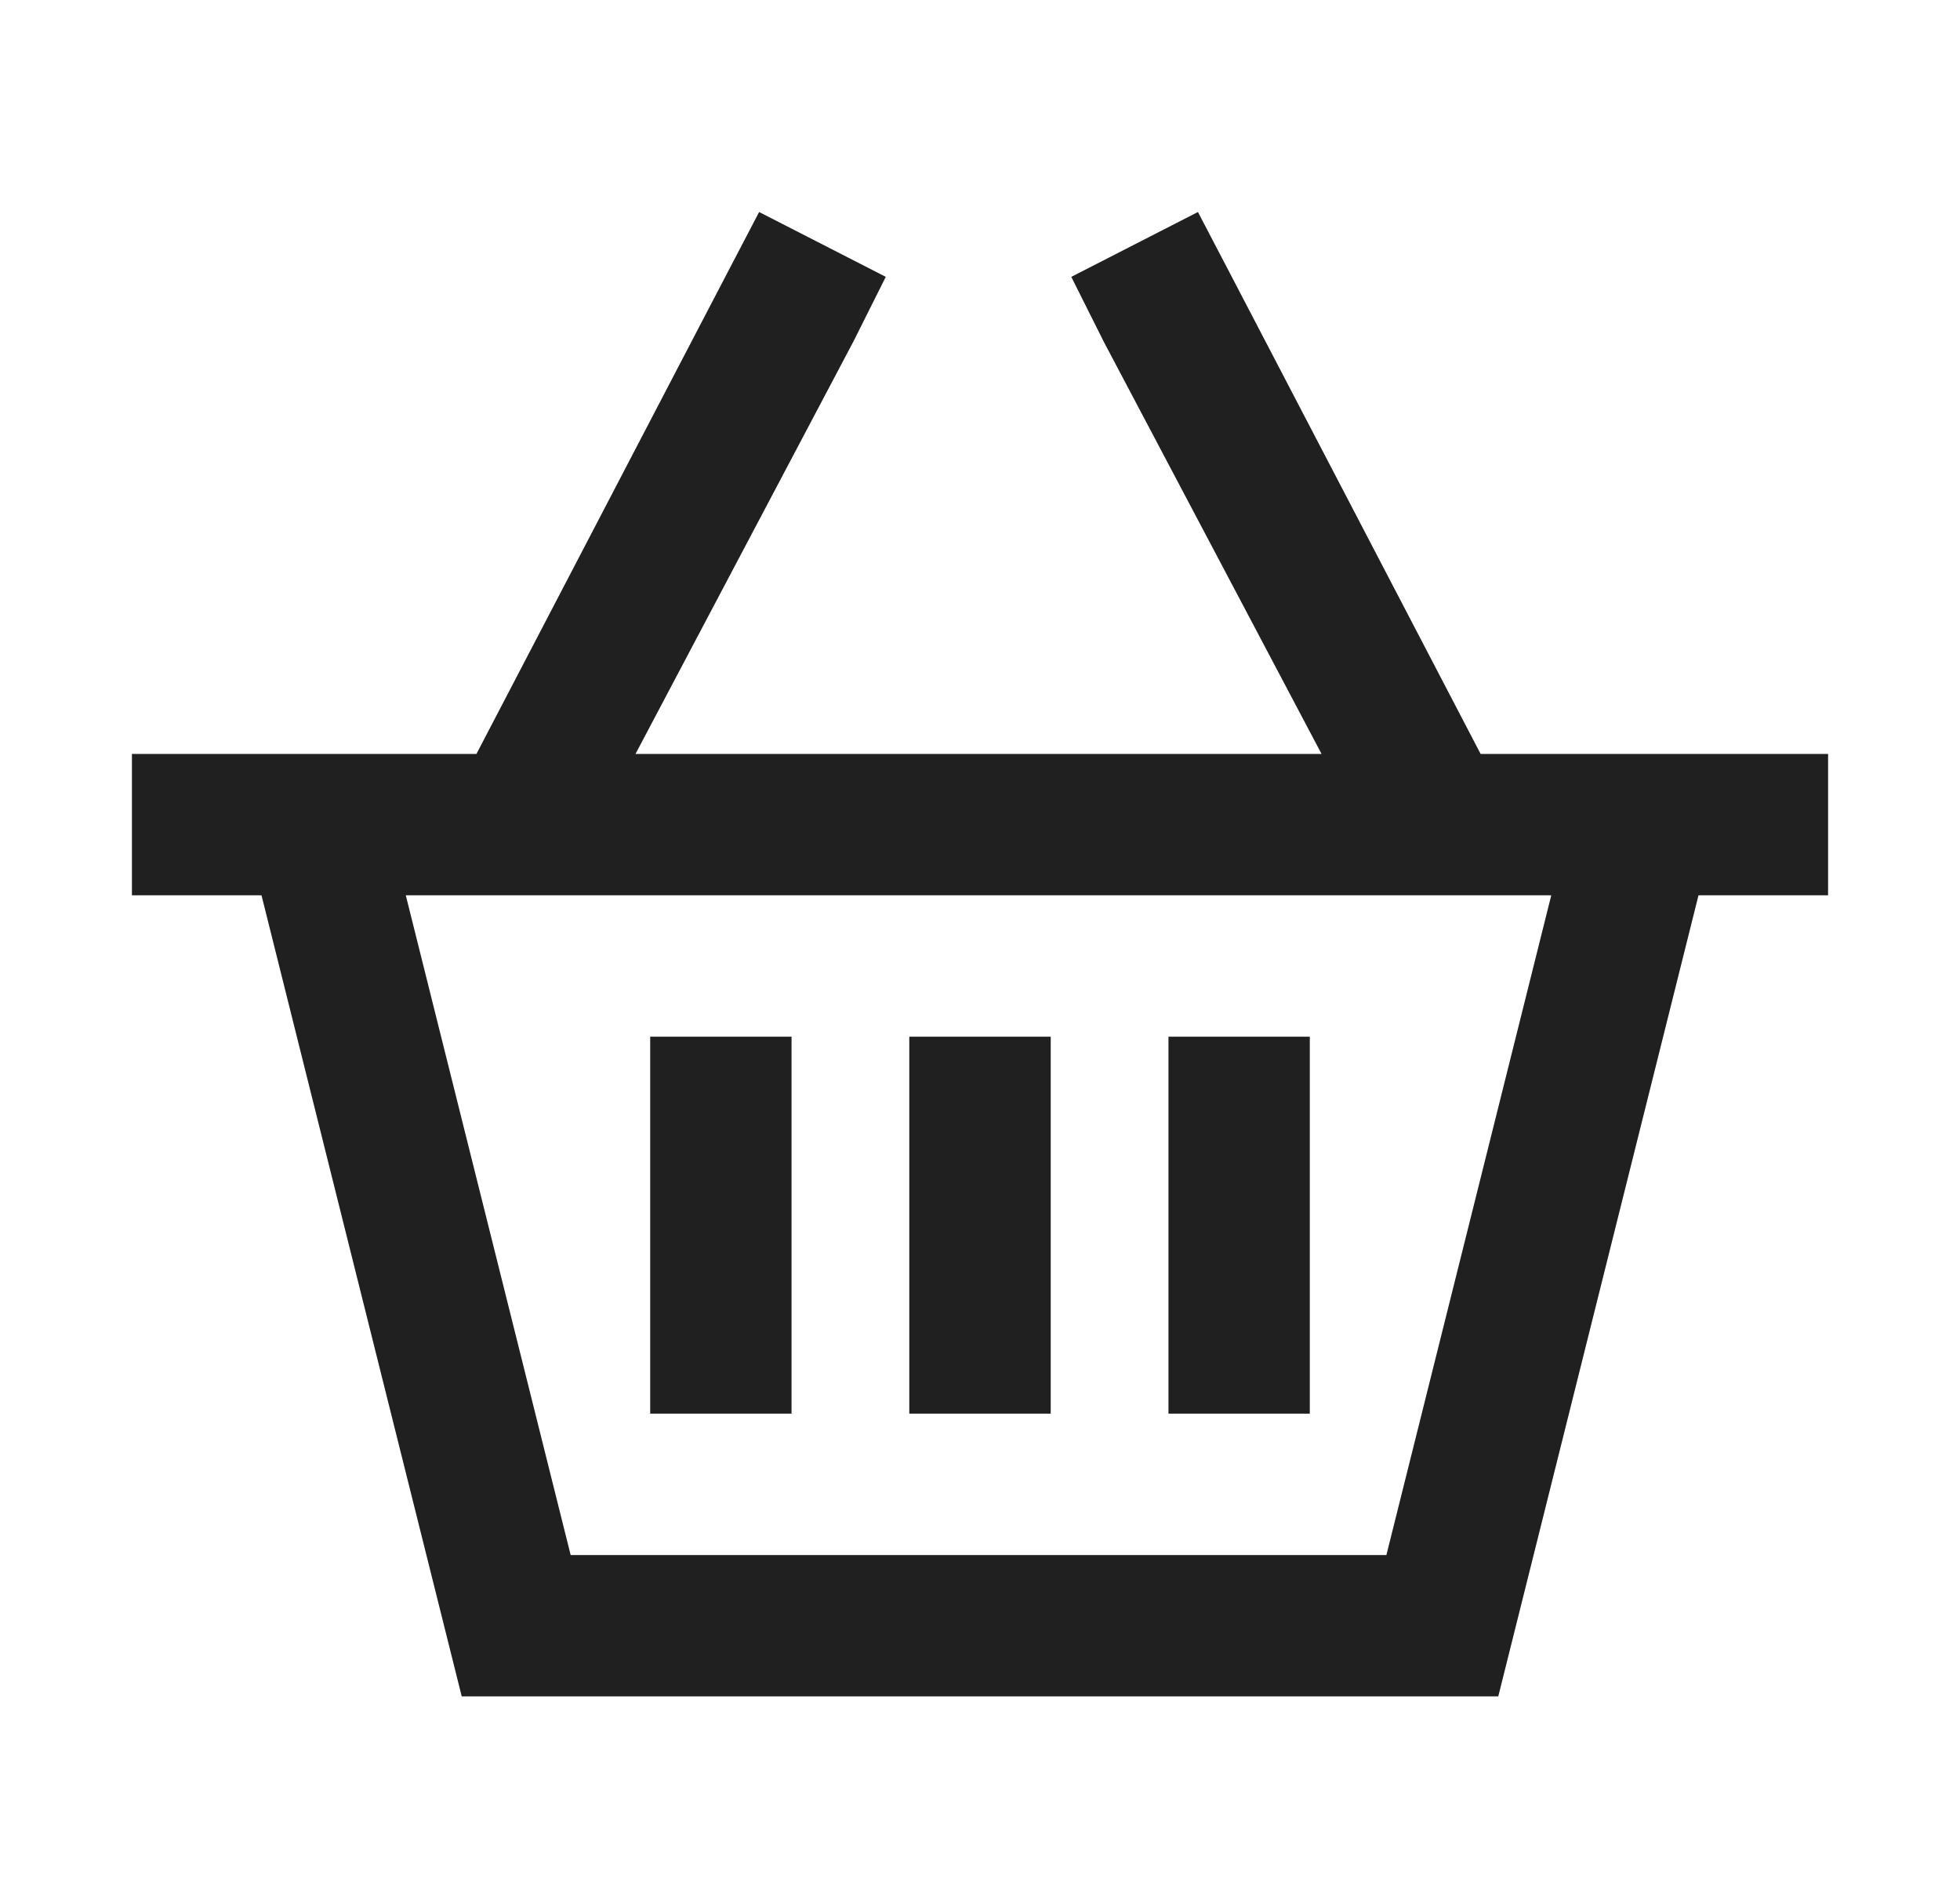 <svg width="26" height="25" viewBox="0 0 26 25" fill="none" xmlns="http://www.w3.org/2000/svg">
    <path d="M11.75 3.672L11.32 4.531L8.43 10H17.531L14.641 4.531L14.211 3.672L15.891 2.812L16.32 3.633L19.641 10H21.047H23H24.25V11.875H22.531L19.875 22.5H6.125L3.469 11.875H1.75V10H3H4.914H6.32L9.641 3.633L10.07 2.812L11.75 3.672ZM5.383 11.875L7.57 20.625H18.391L20.578 11.875H5.383ZM10.5 14.688V17.812V18.75H8.625V17.812V14.688V13.75H10.5V14.688ZM13.938 13.75V14.688V17.812V18.75H12.062V17.812V14.688V13.75H13.938ZM17.375 14.688V17.812V18.75H15.5V17.812V14.688V13.75H17.375V14.688Z"
          fill="#202020"/>
</svg>
